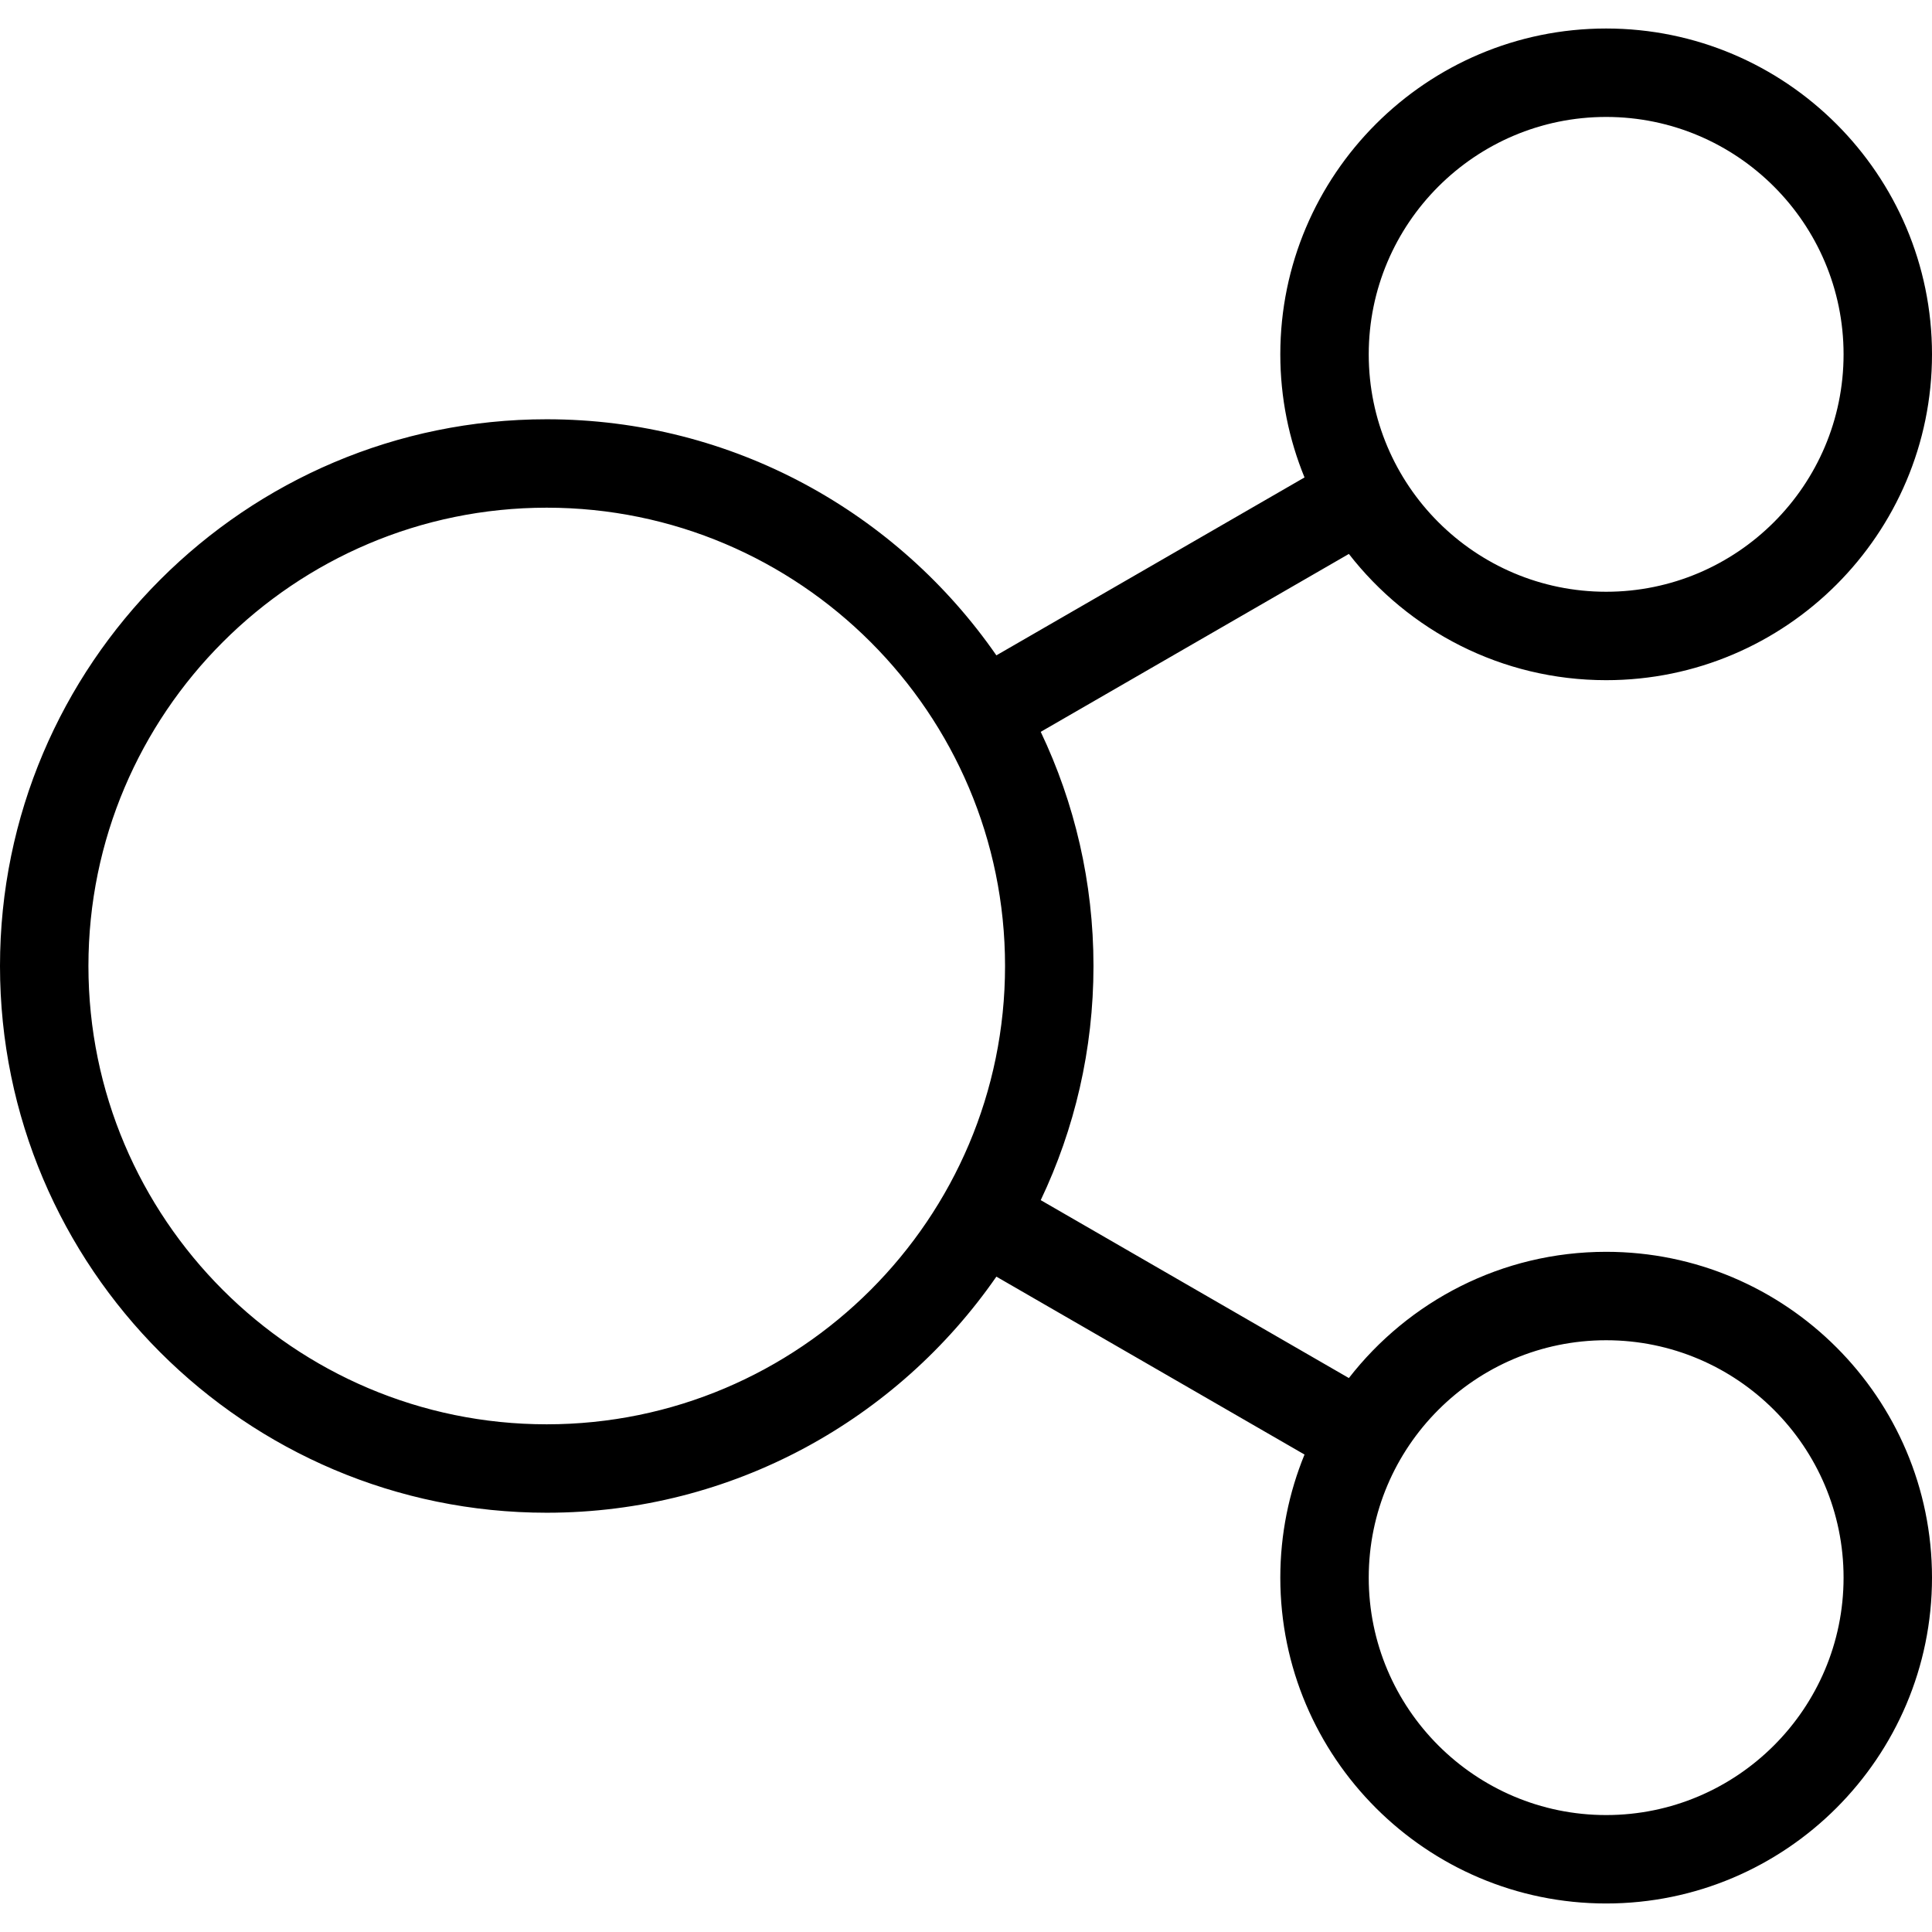 <?xml version="1.0" encoding="iso-8859-1"?>
<!-- Uploaded to: SVG Repo, www.svgrepo.com, Generator: SVG Repo Mixer Tools -->
<svg fill="#000000" height="800px" width="800px" version="1.1" id="Layer_1" xmlns="http://www.w3.org/2000/svg" xmlns:xlink="http://www.w3.org/1999/xlink" 
	 viewBox="0 0 327.733 327.733" xml:space="preserve">
<g>
	<g>
		<path d="M272.458,212.35c-17.728,0-33.521,8.398-43.643,21.415l-52.272-30.179c5.733-12.047,8.948-25.515,8.948-39.72
			c0-14.206-3.214-27.674-8.948-39.721l52.272-30.178c10.121,13.017,25.915,21.415,43.643,21.415
			c30.479,0,55.275-24.795,55.275-55.272c0-30.477-24.797-55.273-55.275-55.273c-30.478,0-55.274,24.796-55.274,55.273
			c0,7.387,1.467,14.434,4.108,20.88L169.02,111.17c-16.757-24.179-44.695-40.048-76.275-40.048C41.605,71.121,0,112.727,0,163.866
			c0,51.139,41.605,92.745,92.744,92.745c31.581,0,59.52-15.87,76.276-40.049l52.272,30.179c-2.641,6.447-4.108,13.494-4.108,20.881
			c0,30.478,24.796,55.273,55.274,55.273c30.479,0,55.275-24.796,55.275-55.273C327.733,237.145,302.936,212.35,272.458,212.35z
			 M272.458,19.837c22.208,0,40.275,18.066,40.275,40.273c0,22.206-18.067,40.272-40.275,40.272
			c-22.207,0-40.274-18.066-40.274-40.272C232.184,37.904,250.25,19.837,272.458,19.837z M92.744,241.611
			C49.876,241.611,15,206.735,15,163.866c0-42.869,34.876-77.745,77.744-77.745c42.869,0,77.746,34.876,77.746,77.745
			C170.49,206.735,135.613,241.611,92.744,241.611z M272.458,307.896c-22.207,0-40.274-18.066-40.274-40.273
			c0-22.206,18.067-40.272,40.274-40.272c22.208,0,40.275,18.066,40.275,40.272C312.732,289.829,294.665,307.896,272.458,307.896z"
			/>
	</g>
</g>
</svg>